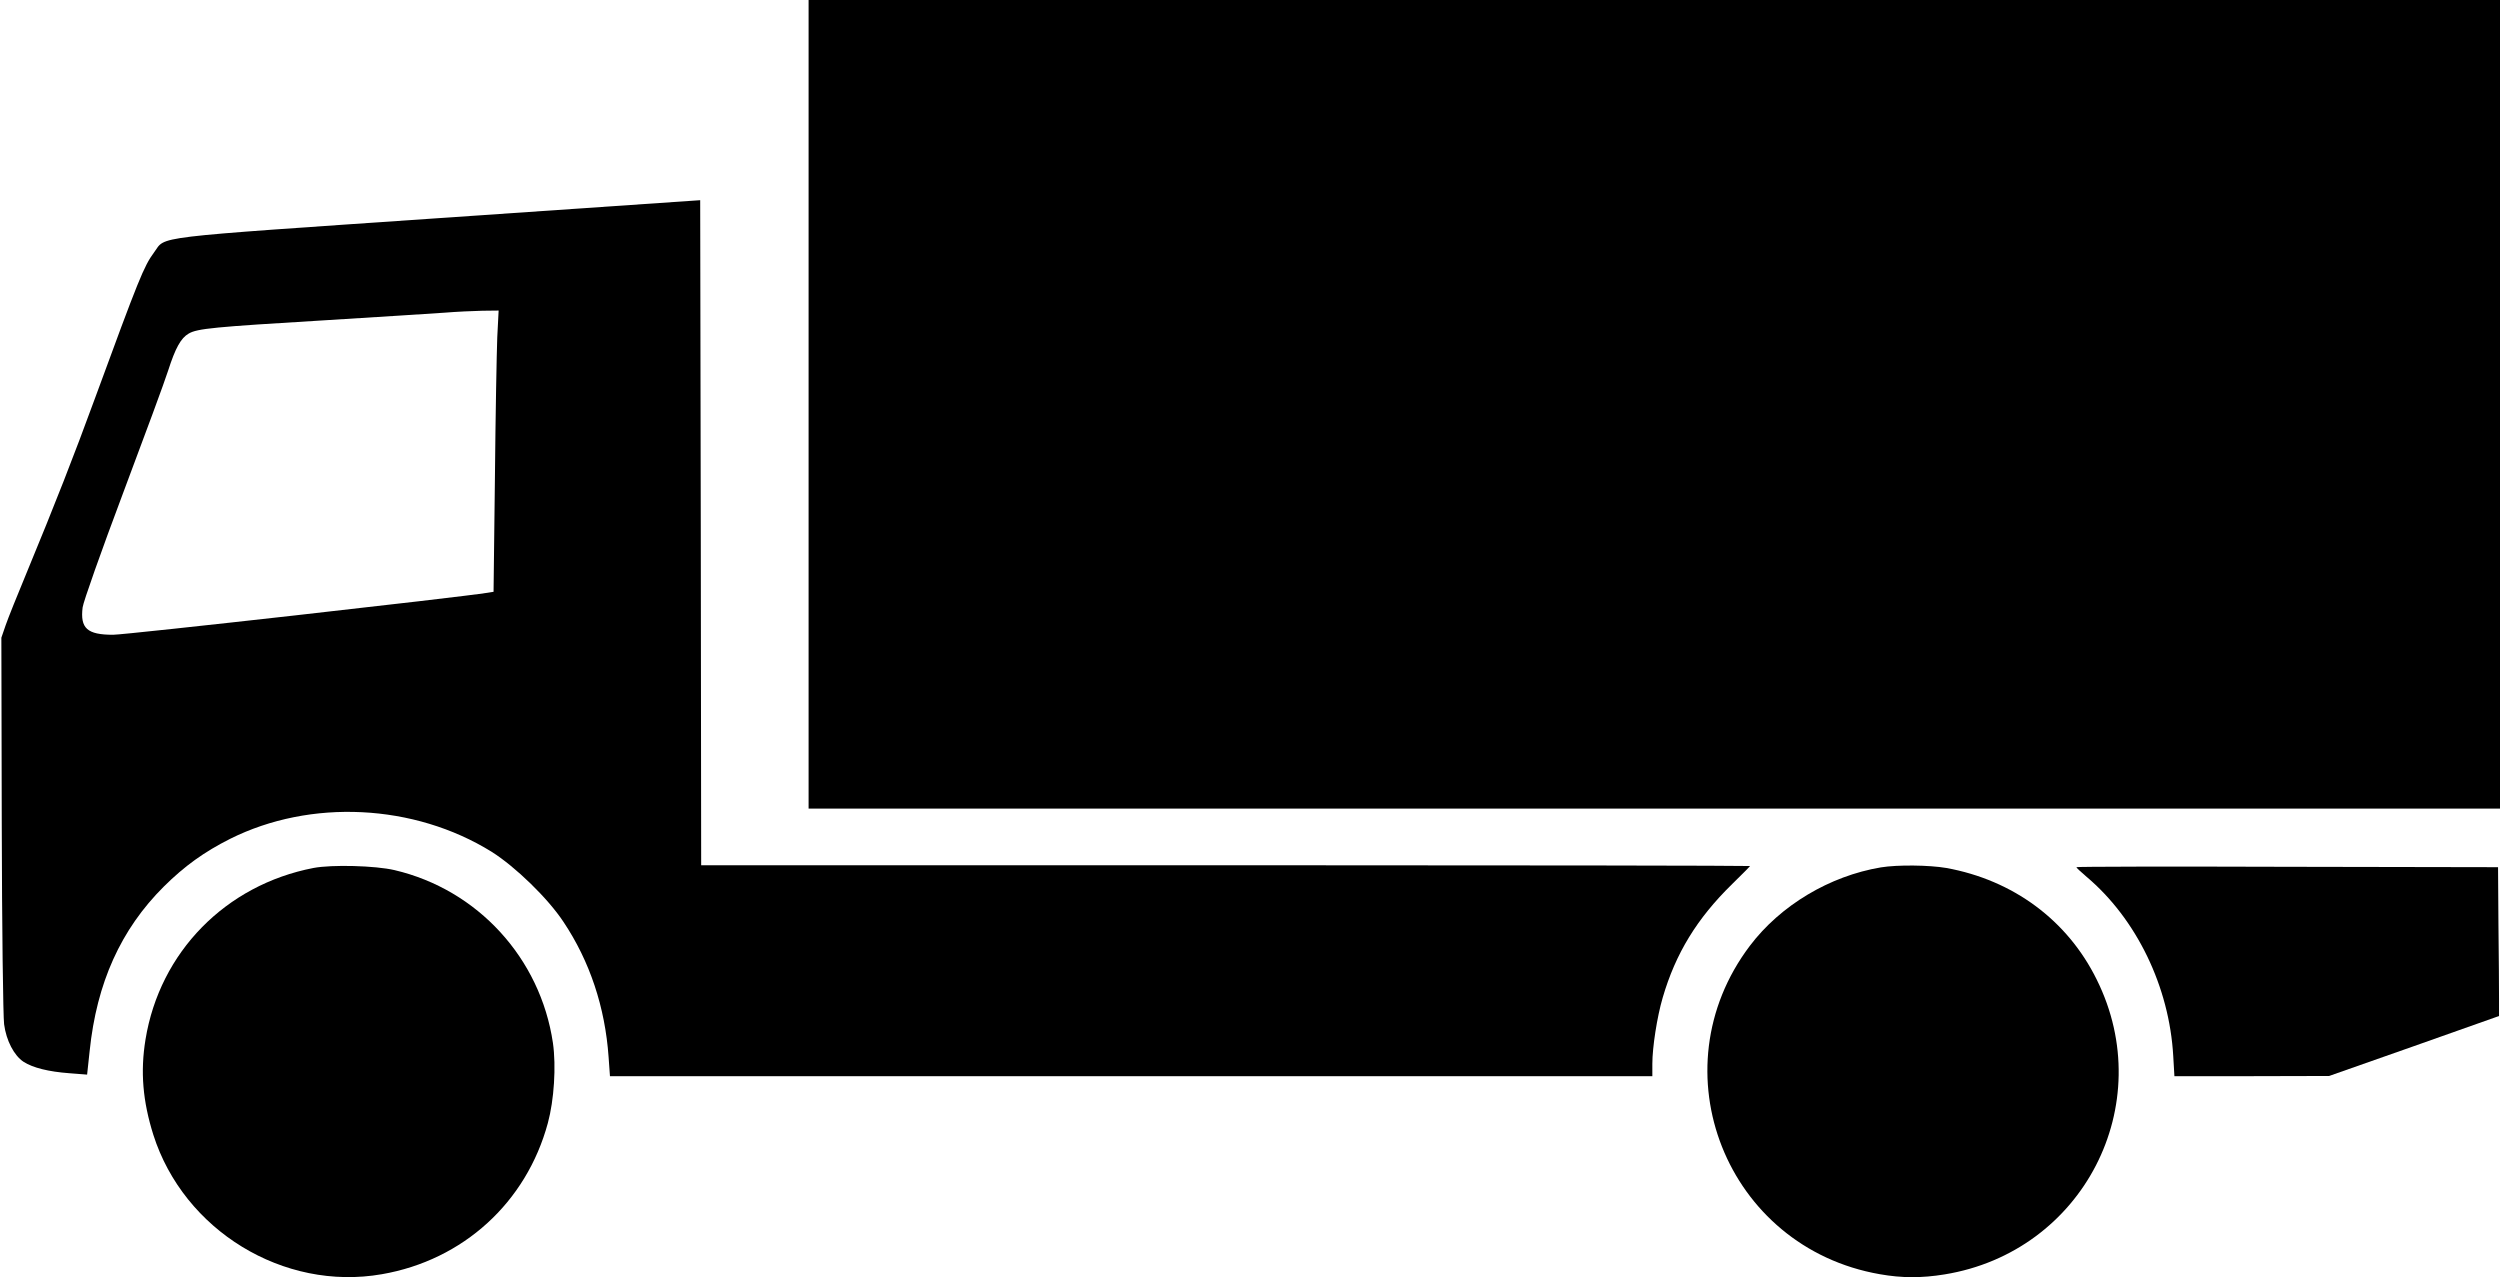 <?xml version="1.0" standalone="no"?>
<!DOCTYPE svg PUBLIC "-//W3C//DTD SVG 20010904//EN"
 "http://www.w3.org/TR/2001/REC-SVG-20010904/DTD/svg10.dtd">
<svg version="1.0" xmlns="http://www.w3.org/2000/svg"
 width="1280pt" height="654pt" viewBox="0 0 1280 654"
 preserveAspectRatio="xMidYMid meet">
<g transform="translate(0,654) scale(0.1,-0.1)"
fill="#000000" stroke="none">
<path d="M4140 4470 l0 -2070 4330 0 4330 0 0 2070 0 2070 -4330 0 -4330 0 0
-2070z"/>
<path d="M2245 5423 c-1497 -103 -1393 -90 -1456 -175 -53 -72 -78 -135 -303
-748 -108 -295 -203 -538 -349 -891 -47 -113 -96 -235 -108 -270 l-22 -64 2
-955 c1 -530 7 -986 12 -1024 11 -84 51 -160 99 -192 48 -31 128 -51 236 -59
l90 -7 13 121 c36 348 159 622 380 842 106 105 206 177 339 244 412 206 942
180 1339 -66 122 -77 288 -238 368 -359 135 -202 213 -437 231 -692 l7 -98
2668 0 2669 0 0 63 c0 85 24 240 53 339 66 226 175 405 356 582 50 49 91 90
91 92 0 2 -1208 4 -2685 4 l-2685 0 -2 1703 -3 1702 -1340 -92z m301 -610 c-3
-76 -9 -400 -12 -720 l-7 -583 -31 -5 c-142 -23 -1852 -215 -1917 -215 -133 0
-169 33 -156 140 3 27 96 290 207 585 111 295 215 577 231 628 37 115 65 166
105 189 44 26 129 34 694 68 278 17 555 35 615 39 61 5 148 9 194 10 l84 1 -7
-137z"/>
<path d="M1605 2096 c-450 -87 -787 -431 -860 -878 -27 -166 -14 -316 40 -488
156 -490 667 -802 1170 -714 416 72 740 367 850 774 32 118 43 291 26 410 -64
434 -385 785 -811 885 -98 23 -320 29 -415 11z"/>
<path d="M9630 2099 c-262 -44 -514 -194 -671 -402 -481 -637 -121 -1544 666
-1681 113 -20 214 -20 331 -1 709 115 1098 869 779 1510 -150 304 -428 509
-770 571 -88 15 -249 17 -335 3z"/>
<path d="M10631 2100 c0 -3 24 -25 52 -49 256 -216 424 -563 444 -918 l6 -103
396 0 396 1 435 153 435 154 0 91 c0 50 -1 221 -3 381 l-2 290 -1080 2 c-594
2 -1080 1 -1079 -2z"/>
</g>
</svg>

